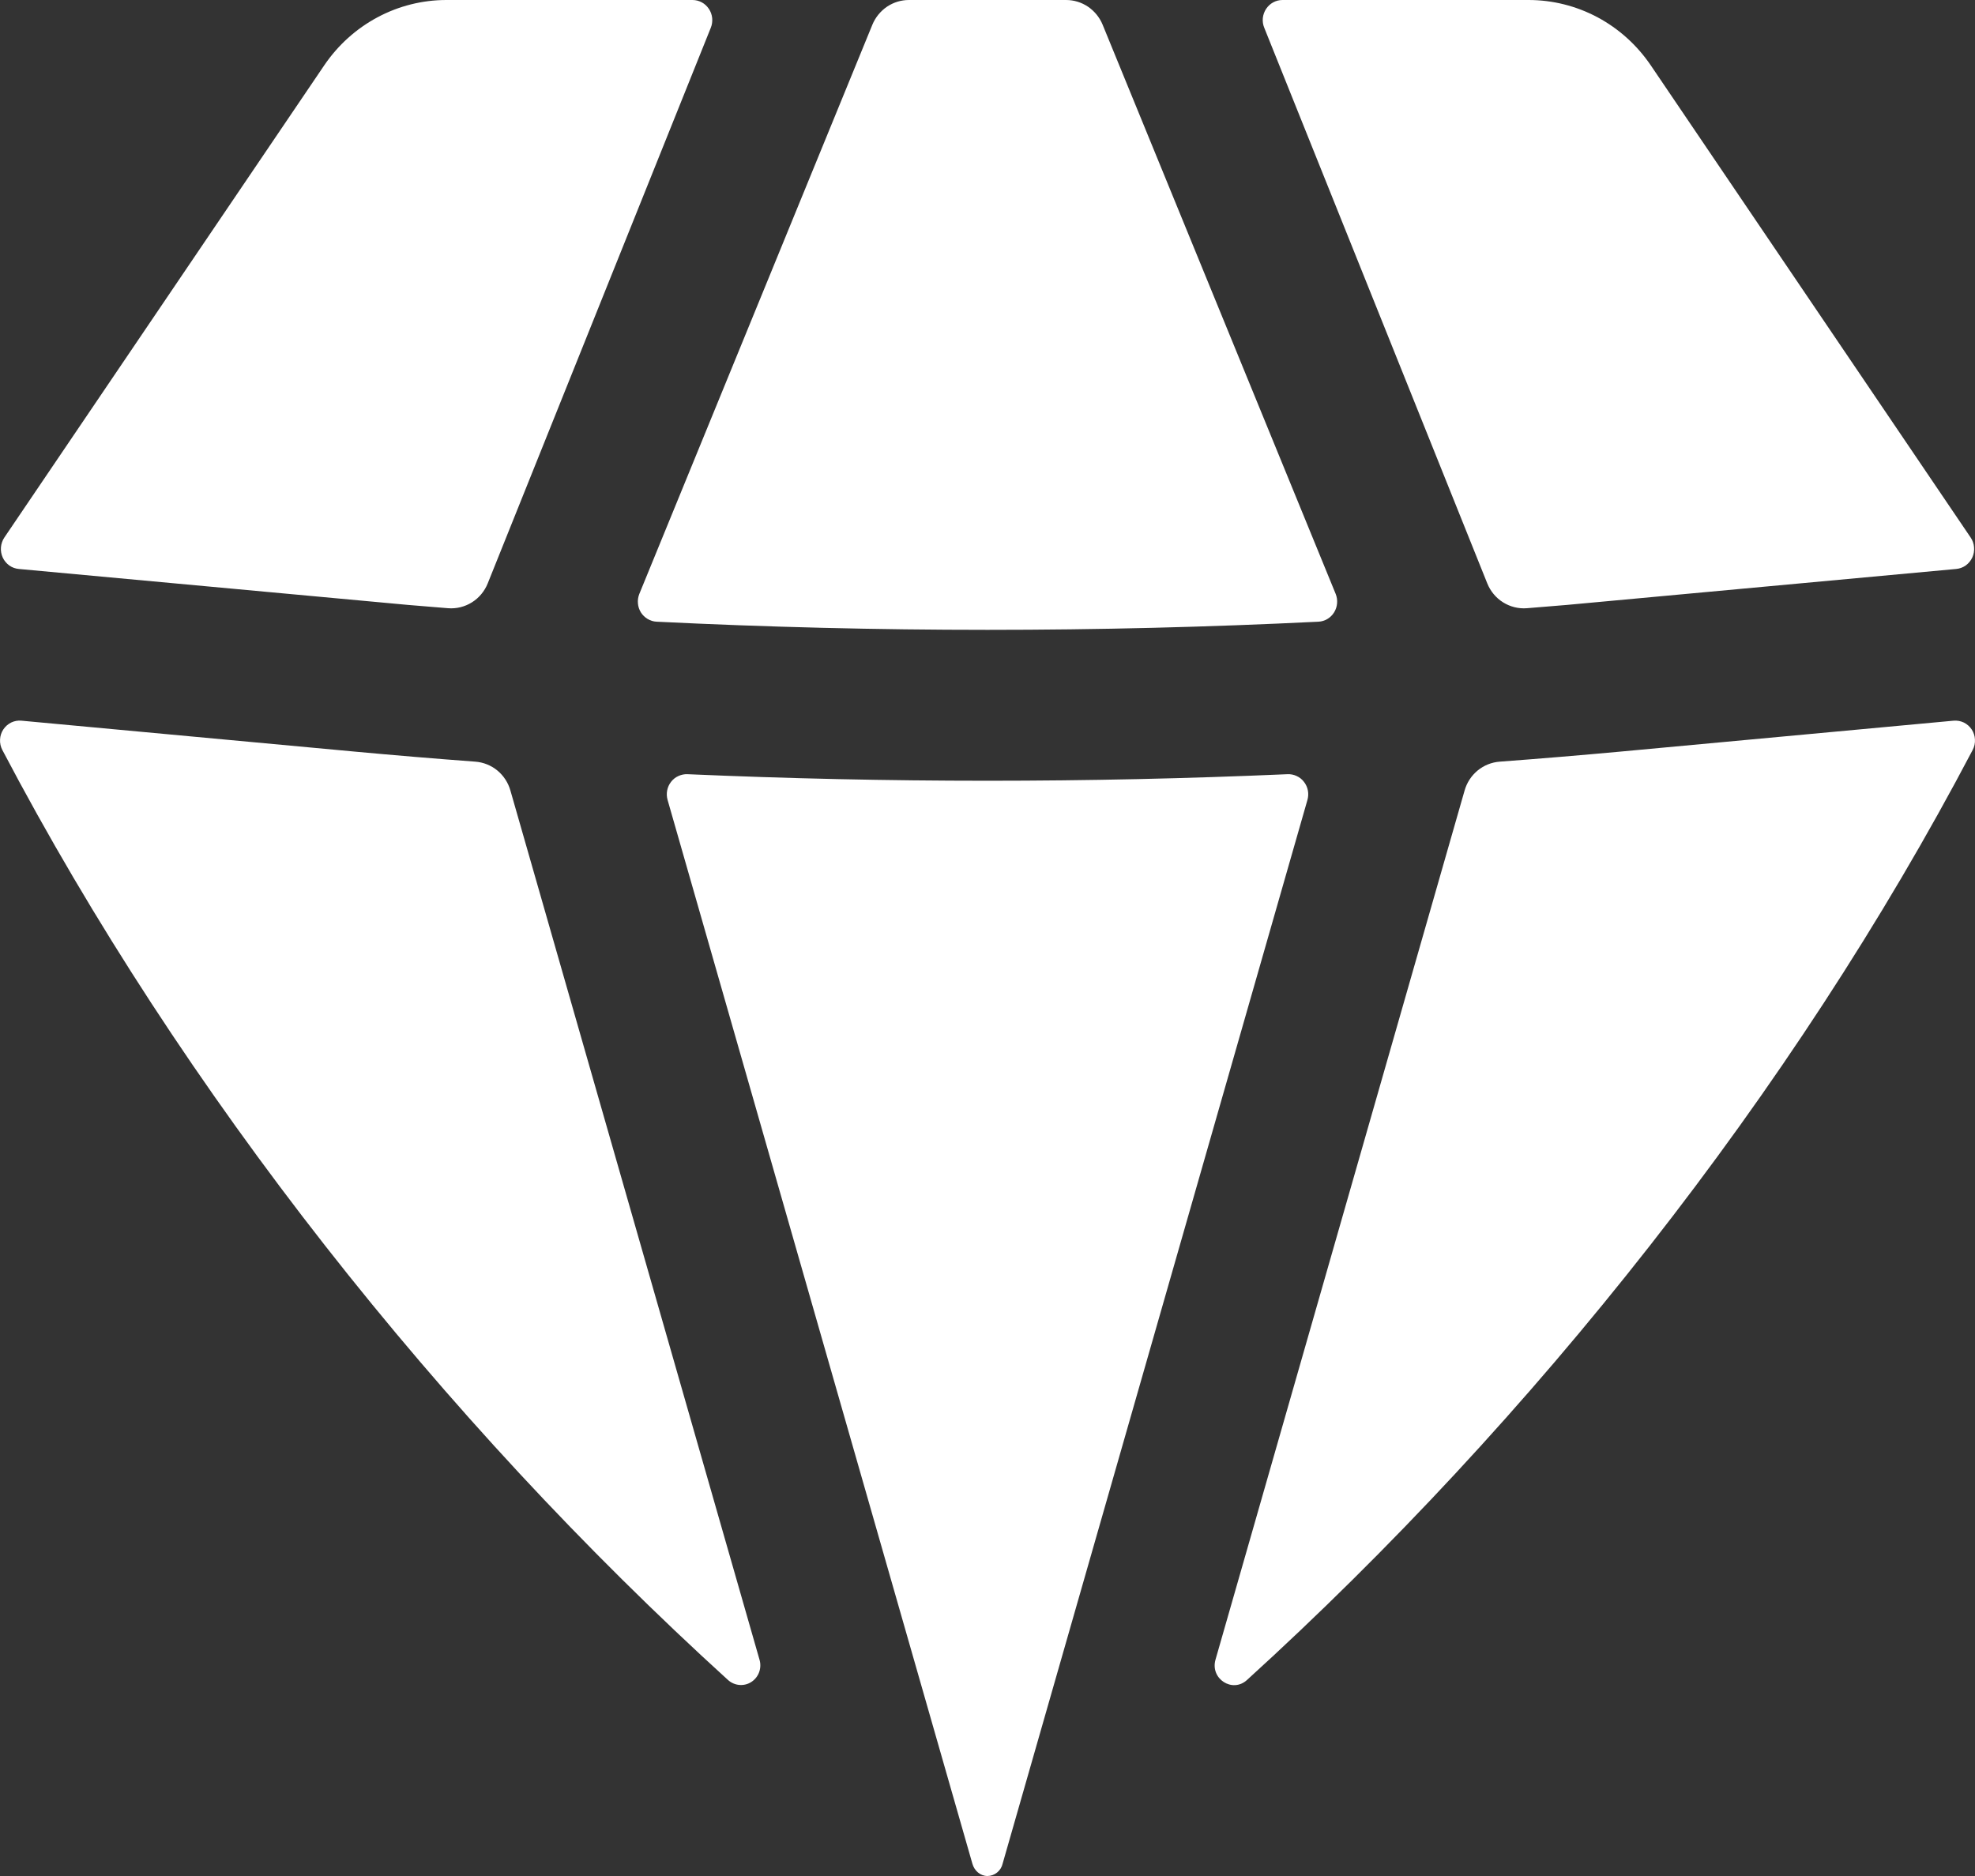 <svg xmlns="http://www.w3.org/2000/svg" fill="none" viewBox="0 0 40 38" height="38" width="40">
<rect x="0" y="0" width="40" height="38" fill="#333333" stroke="none"/>
<path fill="white" d="M14.746 34.031C14.81 34.088 14.89 34.123 14.976 34.13C15.061 34.137 15.146 34.116 15.218 34.069C15.29 34.022 15.345 33.953 15.375 33.871C15.404 33.789 15.407 33.7 15.382 33.617L10.338 16.015C10.293 15.854 10.2 15.712 10.073 15.607C9.945 15.502 9.789 15.44 9.626 15.428C8.809 15.367 7.994 15.299 7.18 15.224L0.435 14.598C0.363 14.591 0.291 14.604 0.227 14.635C0.162 14.667 0.107 14.715 0.067 14.776C0.027 14.836 0.004 14.907 0.001 14.98C-0.003 15.053 0.013 15.125 0.046 15.189C3.695 22.138 8.949 28.761 14.746 34.031ZM19.694 37.751C19.734 37.894 19.854 38 20 38C20.071 37.999 20.139 37.974 20.195 37.929C20.25 37.884 20.29 37.822 20.306 37.751L26.479 16.206C26.497 16.144 26.501 16.078 26.489 16.013C26.477 15.949 26.45 15.889 26.41 15.838C26.371 15.786 26.32 15.745 26.261 15.719C26.203 15.691 26.139 15.679 26.075 15.682C22.027 15.859 17.973 15.859 13.925 15.682C13.861 15.679 13.798 15.692 13.74 15.719C13.681 15.745 13.63 15.786 13.591 15.837C13.551 15.888 13.524 15.948 13.512 16.012C13.5 16.076 13.503 16.142 13.521 16.204L19.694 37.751ZM24.618 33.617C24.506 34.004 24.958 34.299 25.254 34.031C31.051 28.759 36.305 22.138 39.954 15.189C39.987 15.125 40.003 15.053 39.999 14.98C39.996 14.908 39.973 14.837 39.934 14.777C39.894 14.716 39.839 14.668 39.775 14.636C39.71 14.605 39.639 14.592 39.567 14.598L32.822 15.224C32.005 15.299 31.189 15.367 30.374 15.428C30.211 15.44 30.055 15.502 29.927 15.607C29.8 15.712 29.707 15.854 29.662 16.015L24.618 33.617ZM39.617 11.525C39.687 11.519 39.754 11.495 39.812 11.454C39.869 11.413 39.915 11.357 39.945 11.293C39.975 11.228 39.987 11.157 39.981 11.086C39.976 11.015 39.952 10.946 39.912 10.888L33.431 1.32C33.154 0.913 32.785 0.58 32.355 0.35C31.924 0.12 31.445 -0 30.959 1.76832e-06H25.975C25.909 8.63951e-07 25.844 0.016 25.786 0.048C25.728 0.079 25.679 0.125 25.642 0.181C25.606 0.236 25.583 0.3 25.576 0.367C25.57 0.433 25.579 0.501 25.605 0.562L30.122 11.817C30.186 11.976 30.298 12.111 30.442 12.201C30.586 12.291 30.754 12.333 30.923 12.32C31.464 12.278 32.007 12.231 32.55 12.178L39.617 11.525ZM22.332 0.501C22.271 0.353 22.168 0.226 22.036 0.136C21.904 0.047 21.75 -0 21.591 1.76832e-06H18.409C18.25 -0 18.096 0.047 17.964 0.136C17.832 0.226 17.729 0.353 17.668 0.501L12.948 12.031C12.924 12.091 12.914 12.157 12.92 12.222C12.925 12.287 12.946 12.349 12.98 12.405C13.015 12.46 13.062 12.505 13.117 12.538C13.172 12.571 13.235 12.59 13.299 12.593C17.762 12.813 22.238 12.813 26.703 12.593C26.767 12.59 26.829 12.571 26.884 12.538C26.939 12.505 26.986 12.459 27.02 12.404C27.054 12.349 27.075 12.286 27.08 12.221C27.086 12.156 27.076 12.091 27.052 12.031L22.332 0.501ZM14.396 0.562C14.421 0.501 14.43 0.433 14.424 0.367C14.417 0.3 14.395 0.236 14.358 0.181C14.321 0.125 14.272 0.079 14.214 0.048C14.156 0.016 14.091 8.63951e-07 14.025 1.76832e-06H9.041C8.555 -0 8.076 0.12 7.646 0.35C7.215 0.58 6.846 0.913 6.569 1.32L0.088 10.888C0.049 10.946 0.025 11.015 0.019 11.086C0.013 11.157 0.026 11.228 0.055 11.293C0.085 11.357 0.131 11.413 0.188 11.454C0.246 11.495 0.313 11.519 0.383 11.525L7.45 12.178C7.992 12.231 8.534 12.278 9.077 12.32C9.246 12.333 9.414 12.291 9.558 12.201C9.702 12.111 9.814 11.976 9.878 11.817L14.396 0.562Z"></path>
</svg>
